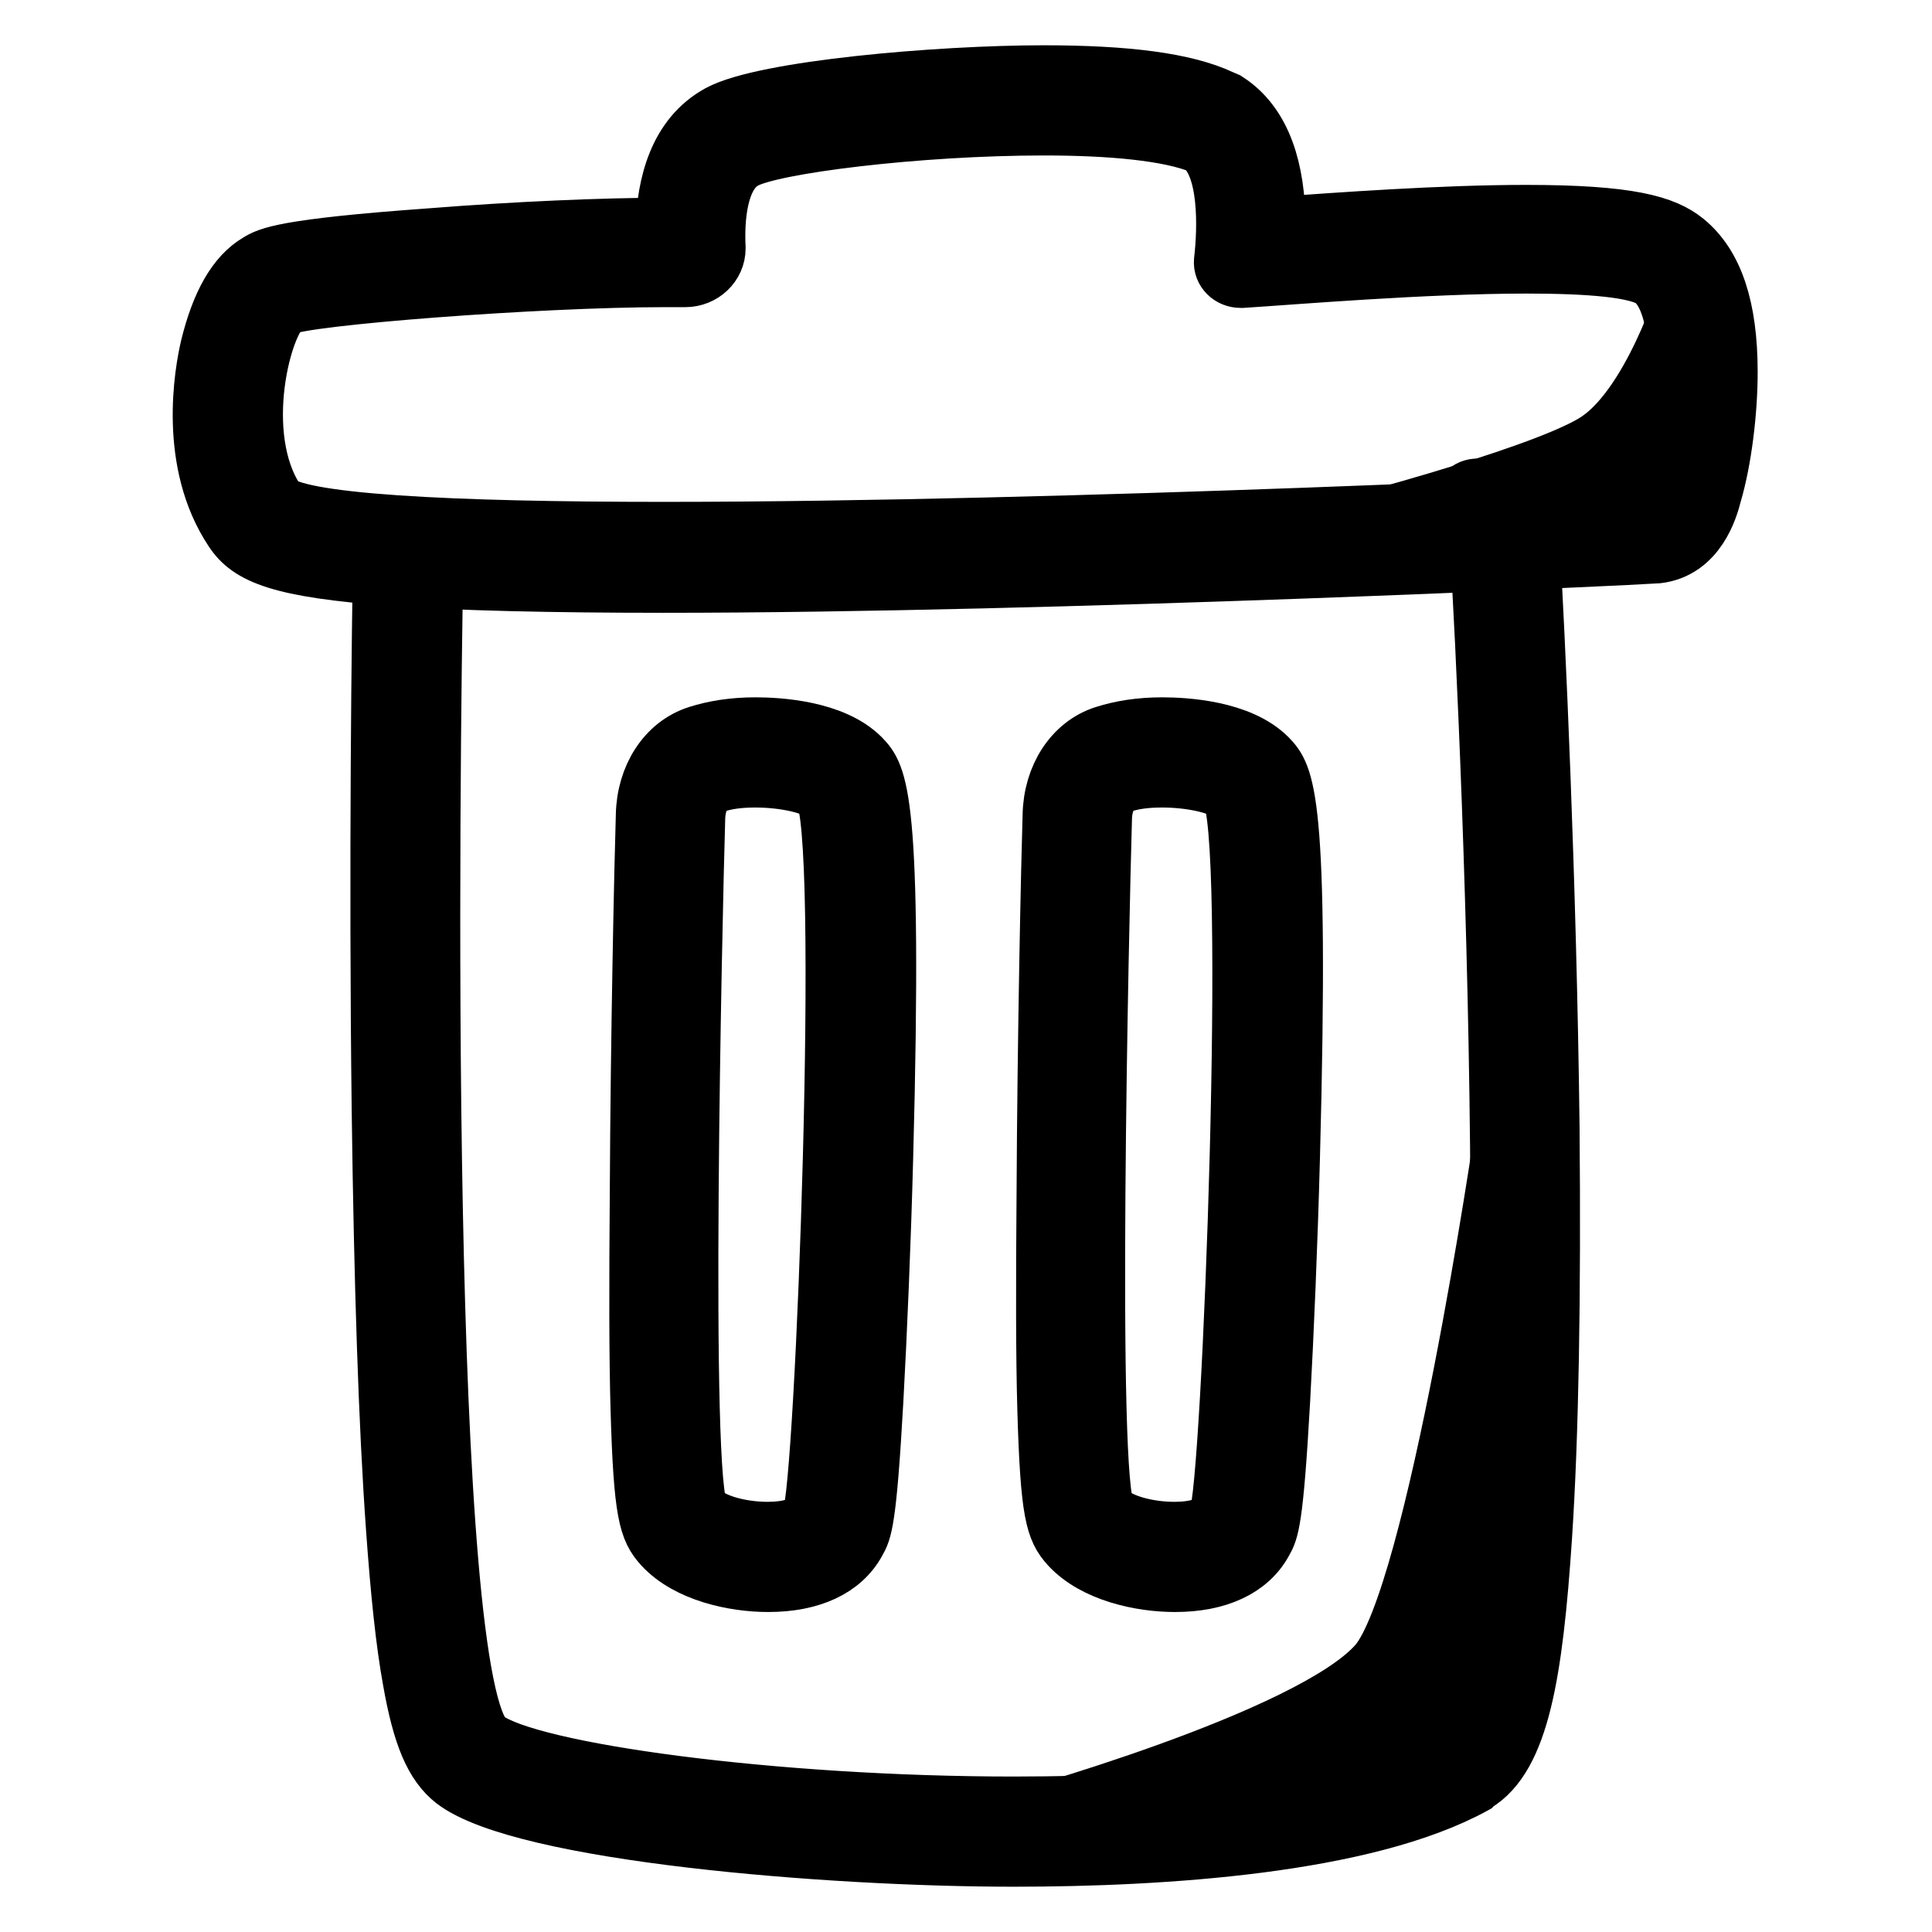 <?xml version="1.0" encoding="utf-8"?>
<!-- Svg Vector Icons : http://www.onlinewebfonts.com/icon -->
<!DOCTYPE svg PUBLIC "-//W3C//DTD SVG 1.1//EN" "http://www.w3.org/Graphics/SVG/1.1/DTD/svg11.dtd">
<svg version="1.1" xmlns="http://www.w3.org/2000/svg" xmlns:xlink="http://www.w3.org/1999/xlink" x="0px" y="0px" viewBox="0 0 256 256" enable-background="new 0 0 256 256" xml:space="preserve">
<g> <path stroke-width="8" fill-opacity="0" stroke="#000000"  d="M223.7,38.5c0,0-4.8,15.9-12.5,20.4c-7.9,4.7-35.3,11.7-35.3,11.7s40.4,3.1,45.9-1.2 C227.3,65.2,223.7,38.5,223.7,38.5L223.7,38.5z M199.4,150.1c0,0-9,61.6-16.8,70.5c-8.9,10.1-48.6,21-48.6,21s40.6,3.5,56.7-7.9 C206.8,222.4,199.4,150.1,199.4,150.1z"/> <path stroke-width="8" fill-opacity="0" stroke="#000000"  d="M196,70.6c1.8,27.6,7.1,153.3-4,160c-11.7,6.4-34.5,8.8-57.7,8.8c-31.7,0-64.2-4.4-70-8.8 c-8.9-6.8-7.4-129.3-6.9-156.3c-2.4-0.1-4.5-0.4-6.6-1.8c-0.2,10.5-0.6,42.4-0.2,74.5c0.3,23,0.9,41.7,1.9,55.6 c0.6,8.4,1.3,15.1,2.2,20c1.3,7.4,2.9,11.1,5.6,13.2c9.1,6.9,49.5,10.2,74,10.2c19.8,0,46.5-1.7,60.9-9.6l0.1-0.1l0.1-0.1 c5.9-3.5,7.7-14.6,8.9-32.5c0.9-13.6,1.2-31.9,1-54.4c-0.4-32.6-1.9-65.1-2.7-78.5C200.4,71,198.2,71.1,196,70.6L196,70.6z"/> <path stroke-width="8" fill-opacity="0" stroke="#000000"  d="M194.1,232.5c-0.6,0-1.1-0.2-1.6-0.7l-8-8c-0.8-0.8-0.8-2.2,0-3.1c0.8-0.8,2.2-0.8,3.1,0l8,8 c0.8,0.8,0.8,2.2,0,3.1C195.2,232.3,194.7,232.5,194.1,232.5z M222.4,70.2c-0.6,0-1.1-0.2-1.6-0.7l-7.9-7.9c-0.8-0.8-0.8-2.2,0-3.1 c0.8-0.8,2.2-0.8,3.1,0l7.9,7.9c0.8,0.8,0.8,2.2,0,3.1C223.5,70,223,70.2,222.4,70.2L222.4,70.2z M225.3,61c-0.6,0-1.1-0.2-1.6-0.7 l-5.3-5.3c-0.8-0.8-0.8-2.2,0-3.1c0.8-0.8,2.2-0.8,3.1,0l5.3,5.3c0.8,0.8,0.8,2.2,0,3.1C226.4,60.8,225.9,61,225.3,61z M212.3,73.6 c-0.6,0-1.1-0.2-1.6-0.7l-6.8-6.8c-0.8-0.8-0.8-2.2,0-3.1c0.8-0.8,2.2-0.8,3.1,0l6.8,6.8c0.8,0.8,0.8,2.2,0,3.1 C213.4,73.4,212.8,73.6,212.3,73.6z M201.4,74.7c-0.6,0-1.1-0.2-1.6-0.7l-5.5-5.5c-0.8-0.8-0.8-2.2,0-3.1c0.8-0.9,2.2-0.8,3.1,0 l5.5,5.5c0.8,0.8,0.8,2.2,0,3.1C202.5,74.5,201.9,74.7,201.4,74.7z M199.3,225.1c-0.6,0-1.1-0.2-1.6-0.7l-9-9 c-0.8-0.8-0.8-2.2,0-3.1c0.8-0.8,2.2-0.8,3.1,0l9,9c0.8,0.8,0.8,2.2,0,3.1C200.5,224.8,199.9,225.1,199.3,225.1L199.3,225.1z  M200.2,213.5c-0.6,0-1.1-0.2-1.6-0.7l-7.3-7.3c-0.8-0.8-0.8-2.2,0-3.1c0.8-0.8,2.2-0.8,3.1,0l7.3,7.3c0.8,0.8,0.8,2.2,0,3.1 C201.3,213.3,200.8,213.5,200.2,213.5z M201.9,193.4c-0.6,0-1.1-0.2-1.6-0.7l-5.8-5.8c-0.8-0.8-0.8-2.2,0-3.1 c0.8-0.8,2.2-0.8,3.1,0l5.8,5.8c0.8,0.8,0.8,2.2,0,3.1C203,193.2,202.5,193.4,201.9,193.4z M201.9,182.6c-0.6,0-1.1-0.2-1.6-0.7 l-4.5-4.5c-0.8-0.8-0.8-2.2,0-3.1c0.8-0.8,2.2-0.8,3.1,0l4.5,4.5c0.8,0.8,0.8,2.2,0,3.1C203,182.4,202.5,182.6,201.9,182.6z  M201.8,204.1c-0.6,0-1.1-0.2-1.6-0.7l-7.2-7.2c-0.8-0.8-0.8-2.2,0-3.1c0.8-0.8,2.2-0.8,3.1,0l7.2,7.2c0.8,0.8,0.8,2.2,0,3.1 C203,203.8,202.4,204.1,201.8,204.1L201.8,204.1z M186.2,238.2c-0.6,0-1.1-0.2-1.6-0.7l-7.3-7.3c-0.8-0.8-0.8-2.2,0-3.1 c0.8-0.9,2.2-0.8,3.1,0l7.3,7.3c0.8,0.8,0.8,2.2,0,3.1C187.4,238,186.8,238.2,186.2,238.2z M176.1,242c-0.6,0-1.1-0.2-1.6-0.7 l-6.8-6.8c-0.8-0.8-0.8-2.2,0-3.1c0.8-0.8,2.2-0.8,3.1,0l6.8,6.8c0.8,0.8,0.8,2.2,0,3.1C177.2,241.8,176.6,242,176.1,242z  M162.9,243.2c-0.6,0-1.1-0.2-1.6-0.7l-4.3-4.3c-0.8-0.8-0.8-2.2,0-3.1c0.8-0.8,2.2-0.8,3.1,0l4.3,4.3c0.8,0.8,0.8,2.2,0,3.1 C164,243.1,163.4,243.2,162.9,243.2z"/> <path stroke-width="8" fill-opacity="0" stroke="#000000"  d="M138.3,16.6c8.8,0,16.7,0.7,21,2.5c3.7,2.7,3.4,11.3,2.9,15.5c-0.1,1.2,0.9,2.2,2.2,2.2h0.2 c6.4-0.4,24.1-1.9,37.7-1.9c8.2,0,14.9,0.5,16.9,2.1c6.2,5,2.1,29.3-0.3,29.6c-1.6,0.2-77.5,3.9-131,3.9c-27.8,0-49.4-1-51.4-4 c-5.9-8.8-1.8-24.3,1.1-26c2.5-1.4,33.8-3.8,50.4-3.8c1,0,1.9,0,2.7,0h0.1c2.2,0,4-1.7,4-3.8C94.6,29,95,23,98.5,21.1 C102.1,19,121.7,16.6,138.3,16.6 M138.3,10c-13.9,0-37,2-42.9,5.2c-5.5,3-7,9.3-7.2,15H88c-7.9,0-19.7,0.5-31,1.4 c-19.5,1.4-21.4,2.5-22.7,3.3c-2.9,1.7-5,5.4-6.4,11.1c-0.8,3.4-2.9,15.2,3.1,24.2c2.1,3.2,6,5,21.1,6.1c8.6,0.6,20.7,0.9,35.8,0.9 c52,0,129.3-3.7,131.7-3.9c5.1-0.6,6.7-5.9,7.2-7.9c1.3-4.4,2.1-10.8,2.1-16.1c0-8.5-1.9-14.1-5.7-17.2c-2.7-2.2-7.3-3.6-21-3.6 c-11.2,0-24.8,1-33.2,1.6c0-7.9-2-13.3-6-16.2l-0.6-0.4l-0.7-0.3C157,11,149.3,10,138.3,10L138.3,10z M100.1,103 c3.9,0,7.9,0.9,9.1,2.1c3.5,3.6,0.2,92.8-1.6,95.9c-0.8,1.4-3.2,2-5.9,2c-3.5,0-7.5-1-9.1-2.8c-2.6-2.8-0.9-78.5-0.5-92 c0.1-2,1-4,2.4-4.4C96.2,103.2,98.1,103,100.1,103 M100.1,96.4c-2.9,0-5.4,0.4-7.6,1.1c-4.1,1.3-6.8,5.5-6.9,10.5 c-0.2,6.4-0.7,29-0.8,50.2c-0.1,12-0.1,21.6,0.1,28.5c0.4,13.9,1.1,15.9,3,18c3.3,3.6,9.4,4.9,13.9,4.9c5.6,0,9.7-1.9,11.6-5.4 c0.8-1.4,1.4-2.5,2.3-18.6c0.5-9.1,1-20.9,1.3-32.2c1.3-48.4-0.8-50.6-3-52.9C110.3,96.8,103.1,96.4,100.1,96.4z M154,103 c3.9,0,7.9,0.9,9.1,2.1c3.5,3.6,0.2,92.8-1.6,95.9c-0.8,1.4-3.2,2-5.9,2c-3.5,0-7.5-1-9.1-2.8c-2.6-2.8-0.9-78.5-0.5-92 c0.1-2,1-4,2.4-4.4C150.1,103.2,152,103,154,103 M154,96.4c-2.9,0-5.4,0.4-7.6,1.1c-4.1,1.3-6.8,5.5-6.9,10.5 c-0.2,6.4-0.7,29-0.8,50.2c-0.1,12-0.1,21.6,0.1,28.5c0.4,13.9,1.1,15.9,3,18c3.3,3.6,9.4,4.9,13.9,4.9c5.6,0,9.7-1.9,11.6-5.4 c0.8-1.4,1.4-2.5,2.3-18.6c0.5-9.1,1-20.9,1.3-32.2c1.3-48.4-0.8-50.6-3-52.9C164.2,96.8,157,96.4,154,96.4z"/></g>
</svg>